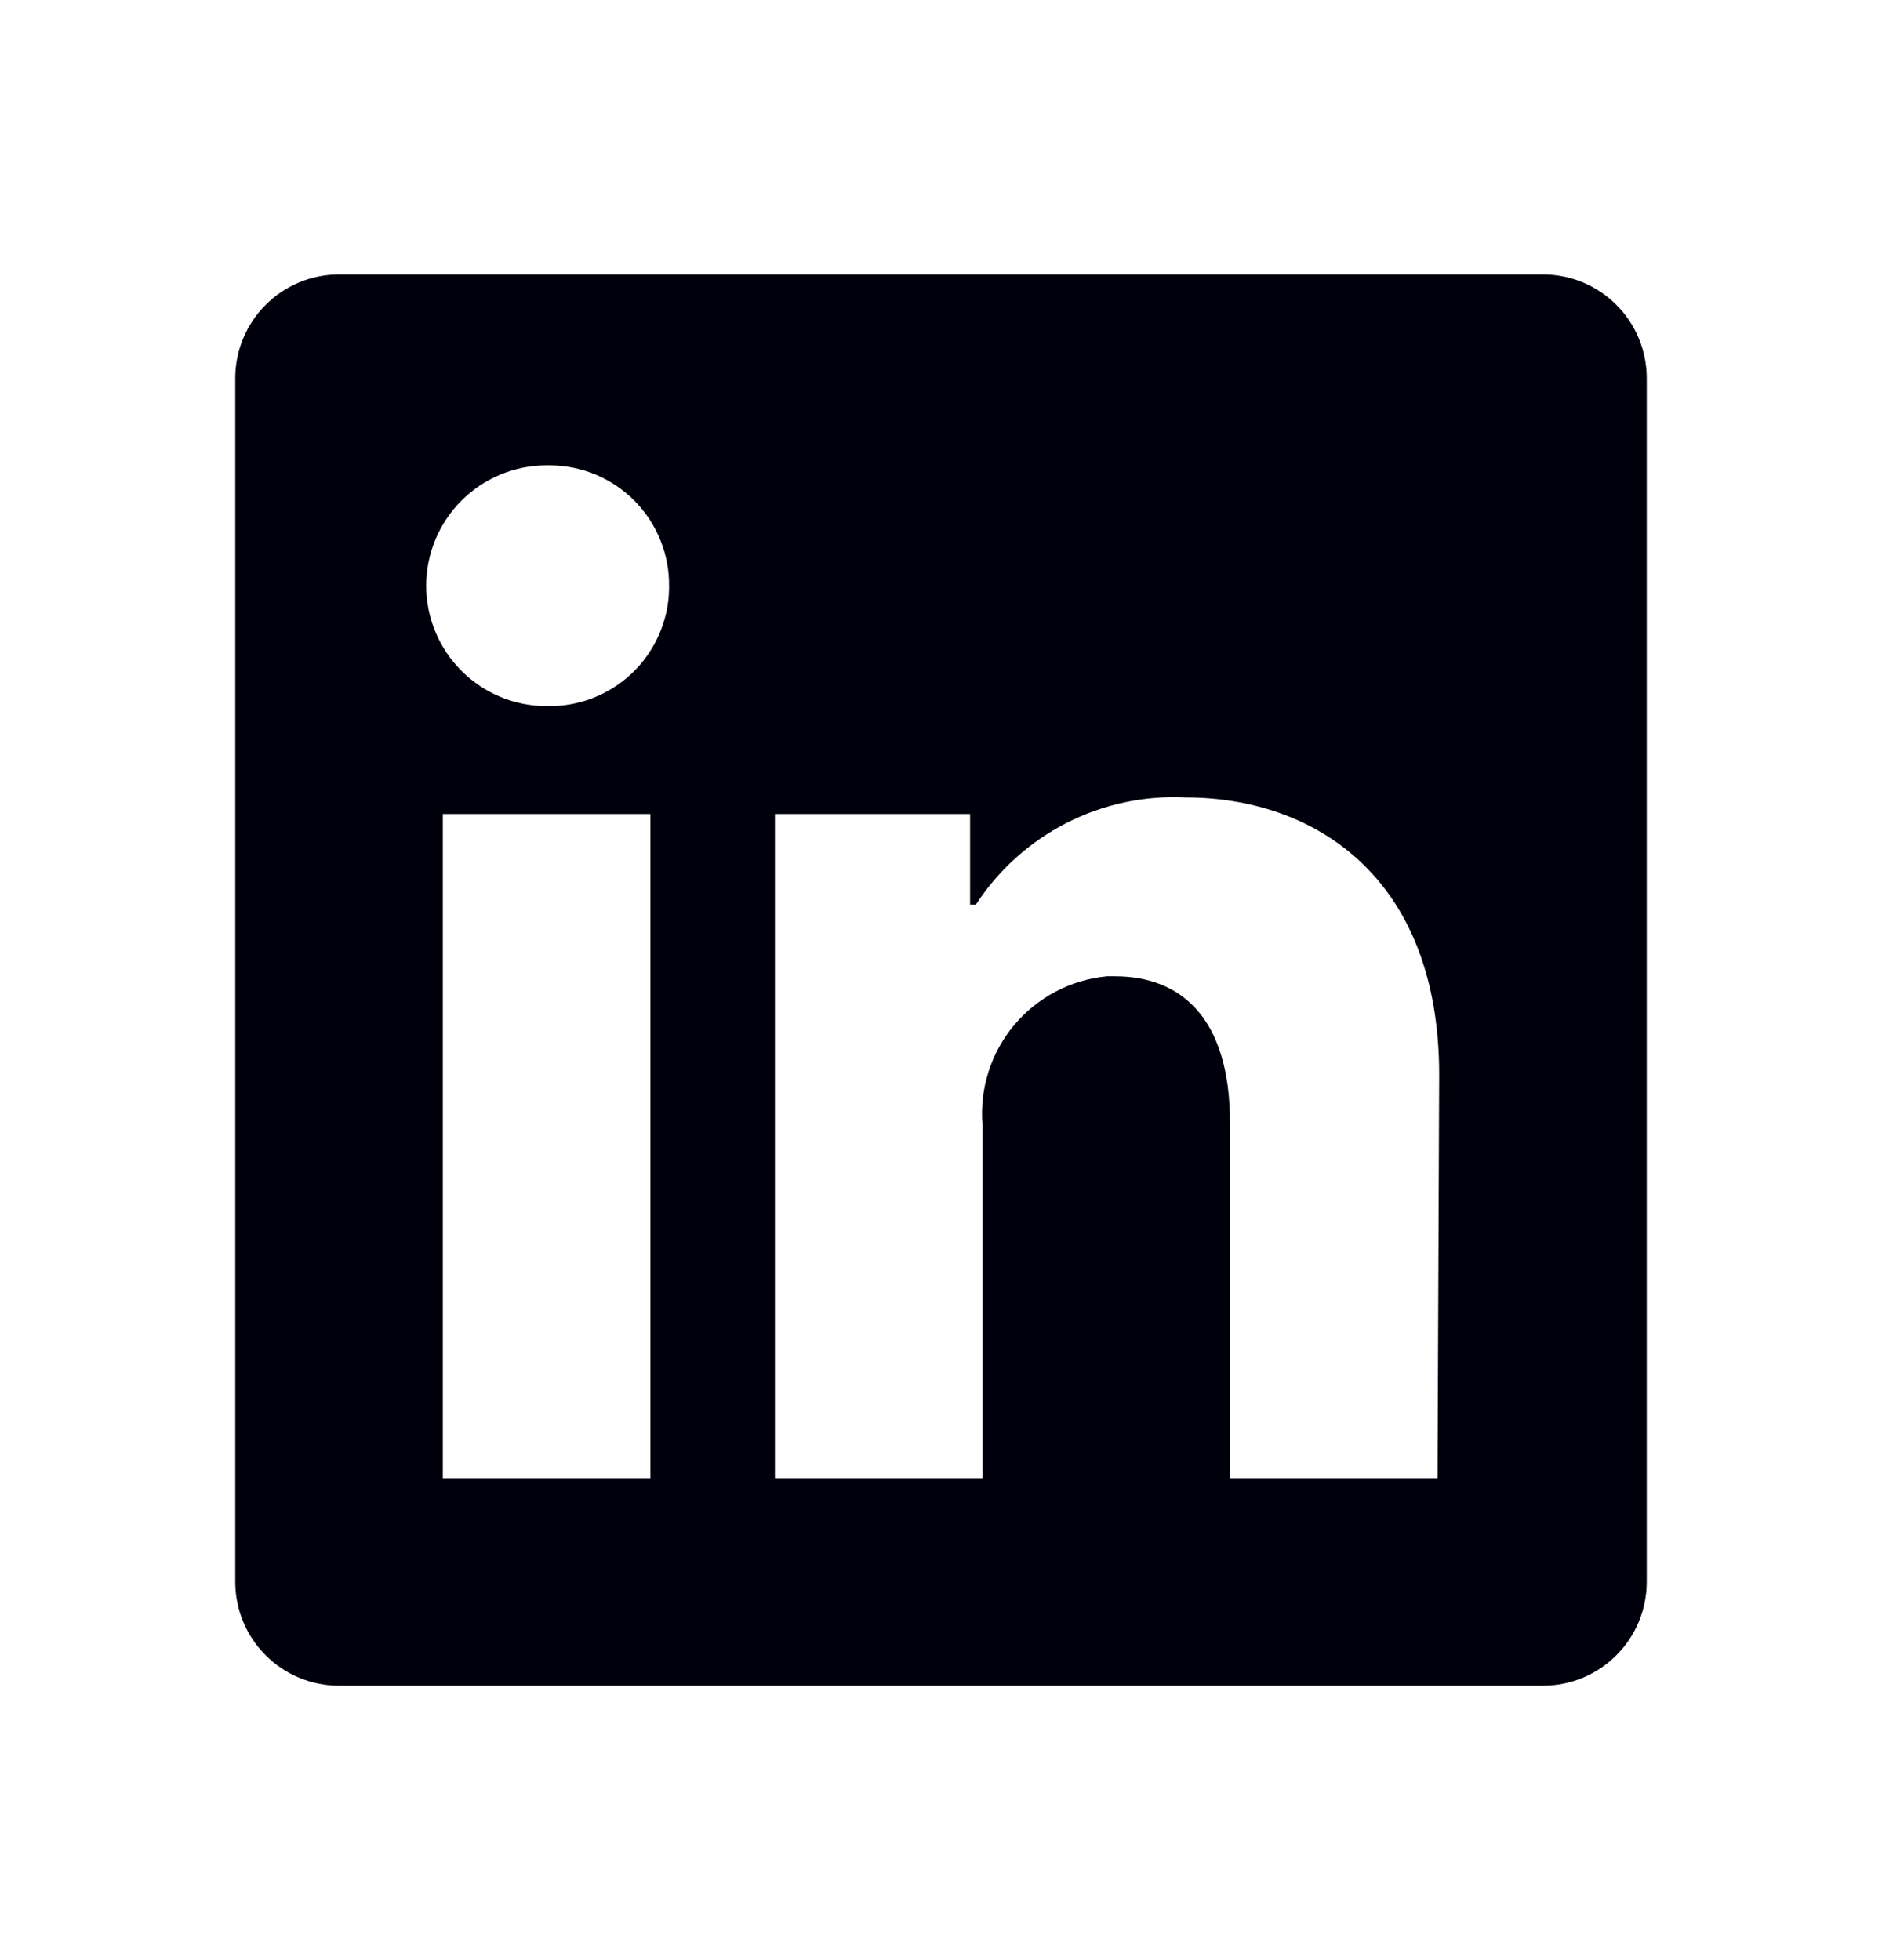 <svg width="24" height="25" viewBox="0 0 24 25" fill="none" xmlns="http://www.w3.org/2000/svg">
<g id="icon/linkedin">
<path id="vector" d="M21 4.824V20.177C21 20.527 20.861 20.864 20.612 21.112C20.364 21.361 20.027 21.5 19.677 21.5H4.324C3.973 21.5 3.636 21.361 3.388 21.112C3.139 20.864 3 20.527 3 20.177V4.824C3 4.473 3.139 4.136 3.388 3.888C3.636 3.639 3.973 3.5 4.324 3.5H19.677C20.027 3.5 20.364 3.639 20.612 3.888C20.861 4.136 21 4.473 21 4.824ZM8.294 10.382H5.647V18.853H8.294V10.382ZM8.532 7.471C8.534 7.27 8.496 7.072 8.42 6.886C8.345 6.701 8.234 6.532 8.093 6.389C7.953 6.247 7.785 6.133 7.601 6.055C7.416 5.977 7.218 5.937 7.018 5.935H6.971C6.563 5.935 6.173 6.097 5.885 6.385C5.597 6.673 5.435 7.063 5.435 7.471C5.435 7.878 5.597 8.268 5.885 8.556C6.173 8.844 6.563 9.006 6.971 9.006C7.171 9.011 7.37 8.976 7.557 8.904C7.744 8.832 7.915 8.724 8.06 8.586C8.205 8.447 8.321 8.282 8.402 8.099C8.483 7.916 8.528 7.718 8.532 7.518V7.471ZM18.353 13.707C18.353 11.161 16.733 10.171 15.123 10.171C14.597 10.144 14.072 10.256 13.602 10.496C13.132 10.736 12.733 11.095 12.445 11.537H12.371V10.382H9.882V18.853H12.529V14.348C12.491 13.886 12.636 13.428 12.934 13.073C13.231 12.719 13.657 12.495 14.118 12.452H14.218C15.06 12.452 15.685 12.982 15.685 14.316V18.853H18.332L18.353 13.707Z" fill="#00000D"/>
</g>
</svg>
